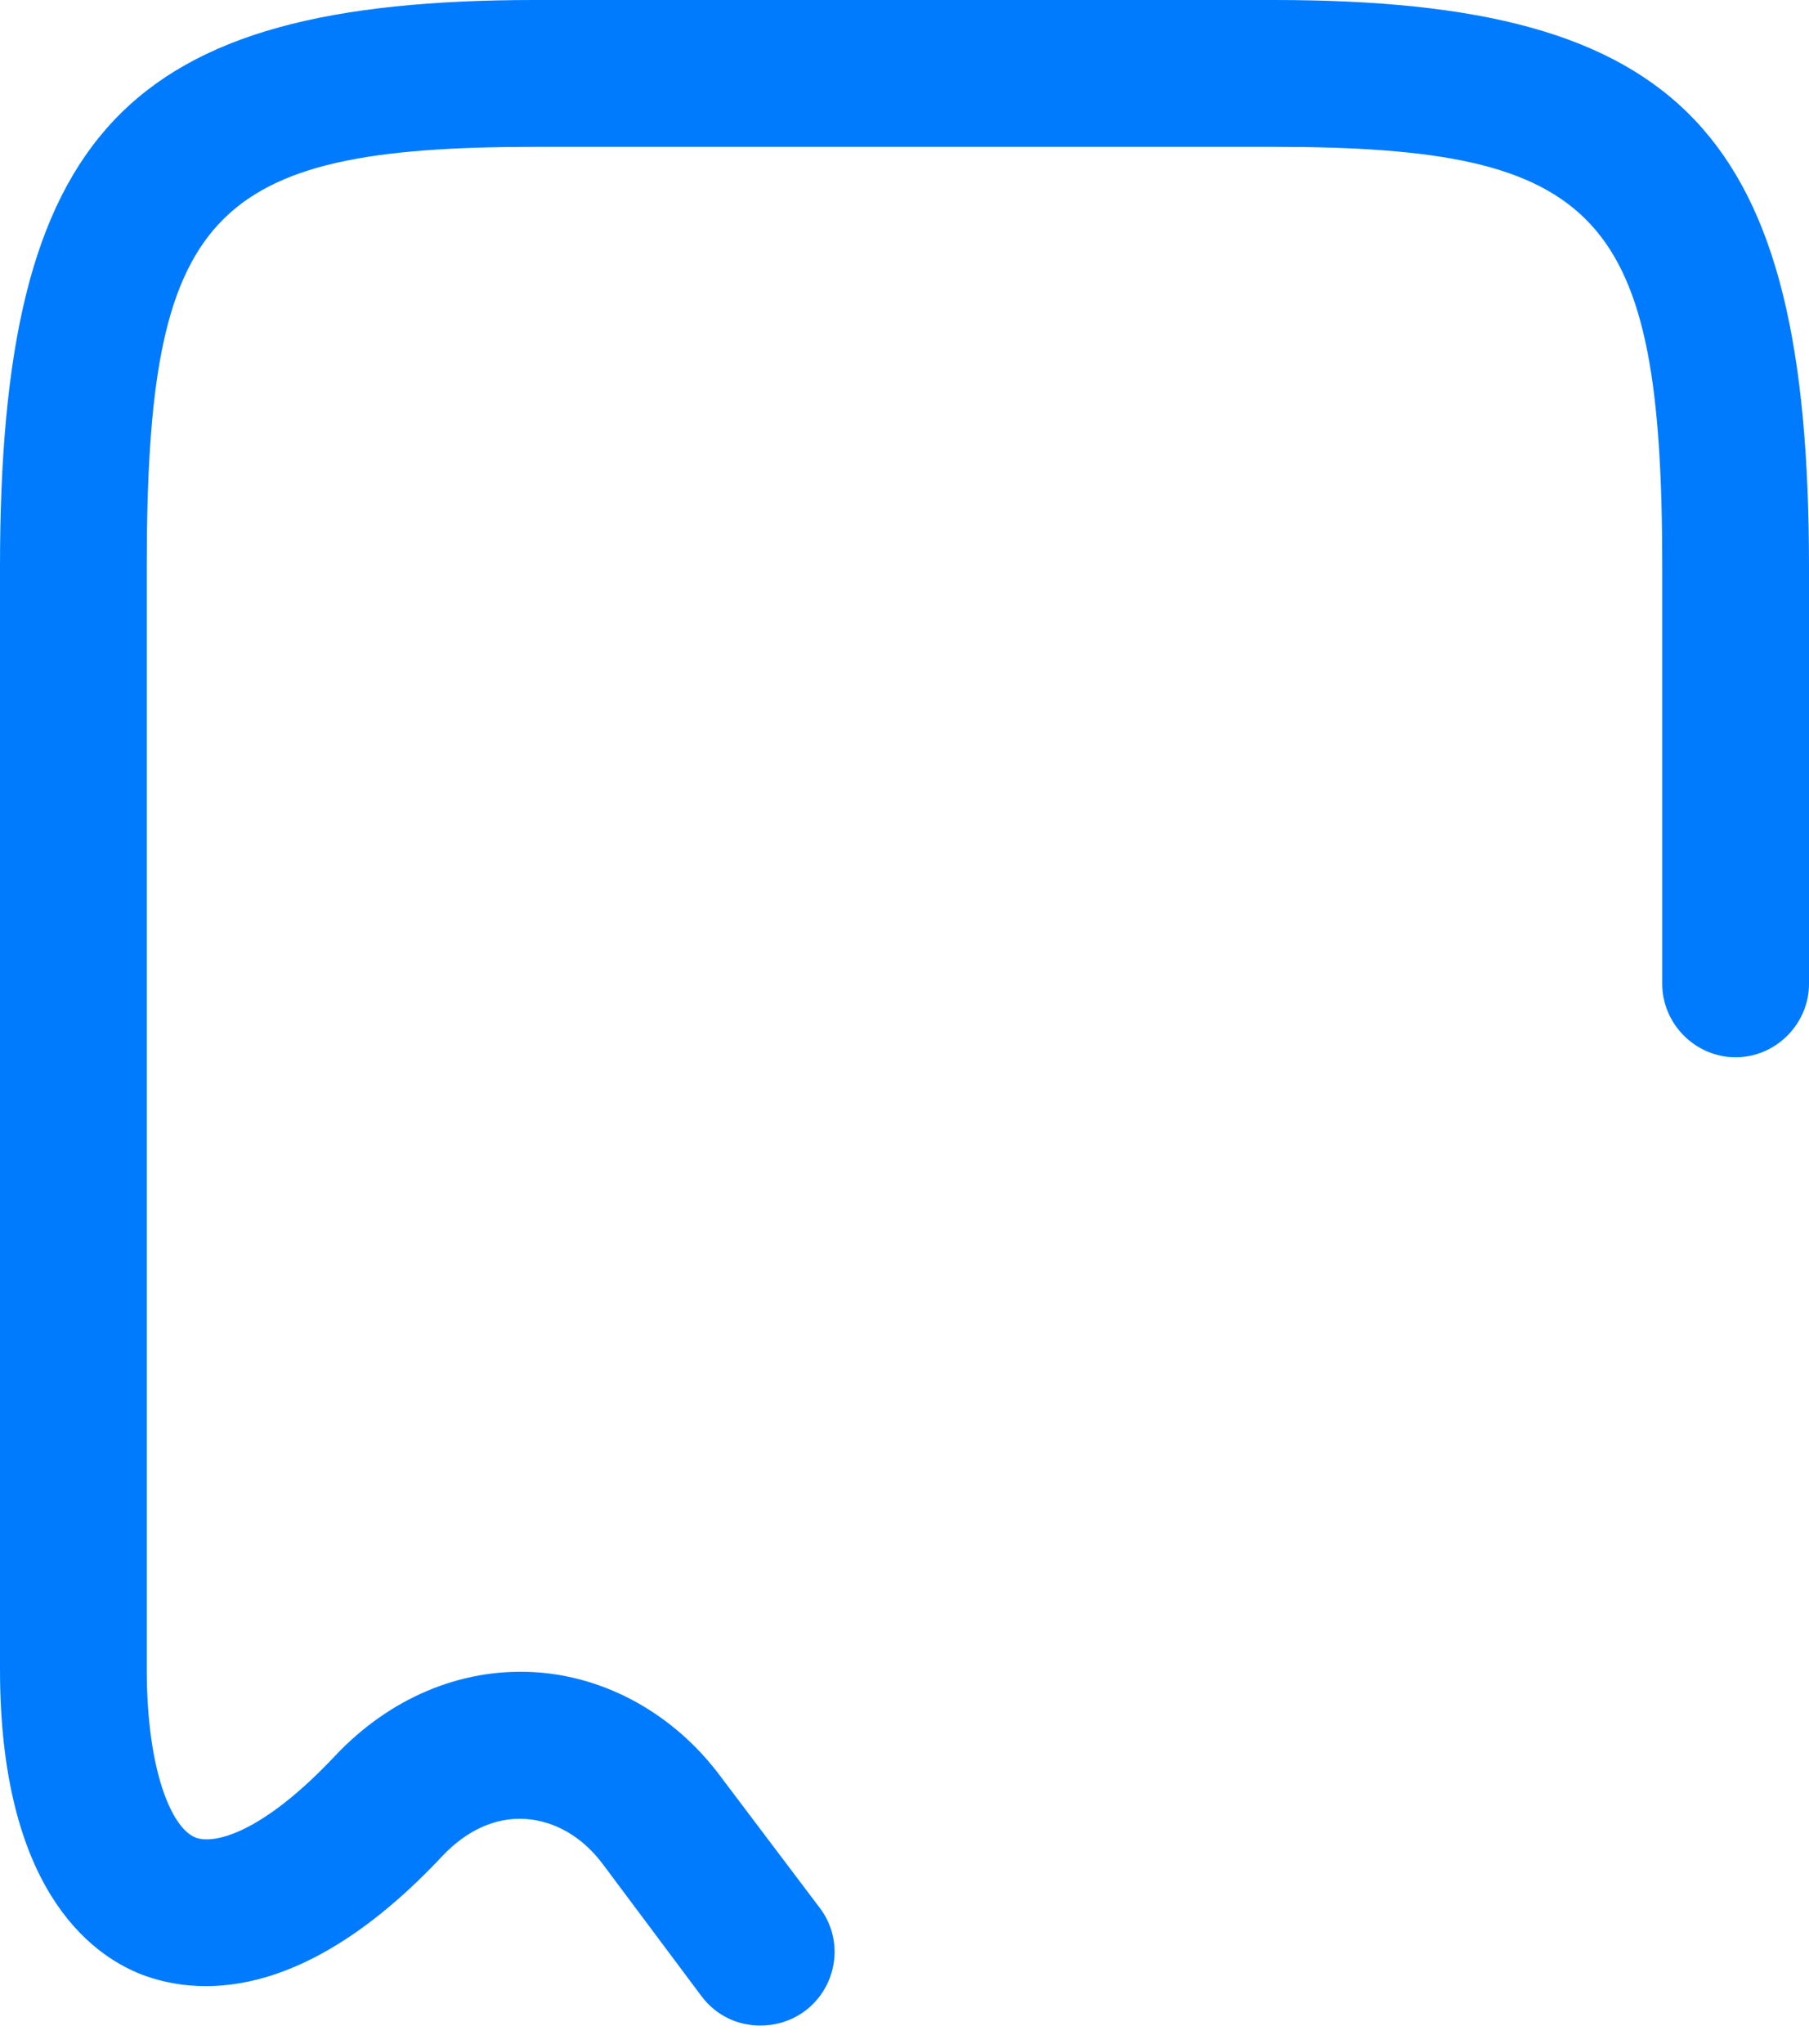 <svg width="31" height="35" viewBox="0 0 31 35" fill="none" xmlns="http://www.w3.org/2000/svg">
<path d="M13.027 34.689C12.642 34.689 12.273 34.521 12.021 34.186L10.328 31.922C9.976 31.453 9.506 31.185 9.003 31.151C8.484 31.118 7.997 31.352 7.595 31.771C5.164 34.37 3.32 34.152 2.431 33.817C1.526 33.465 0 32.308 0 28.586V9.708C0 2.263 2.146 0 9.171 0H21.829C28.854 0 31 2.263 31 9.708V16.85C31 17.537 30.43 18.107 29.743 18.107C29.055 18.107 28.485 17.537 28.485 16.85V9.708C28.485 3.655 27.429 2.515 21.829 2.515H9.171C3.571 2.515 2.515 3.655 2.515 9.708V28.586C2.515 30.346 2.951 31.319 3.353 31.47C3.655 31.587 4.477 31.419 5.751 30.061C6.673 29.089 7.88 28.569 9.137 28.636C10.378 28.703 11.552 29.357 12.34 30.413L14.05 32.677C14.469 33.23 14.352 34.018 13.798 34.437C13.547 34.622 13.279 34.689 13.027 34.689Z" fill="#007BFD"/>
</svg>
